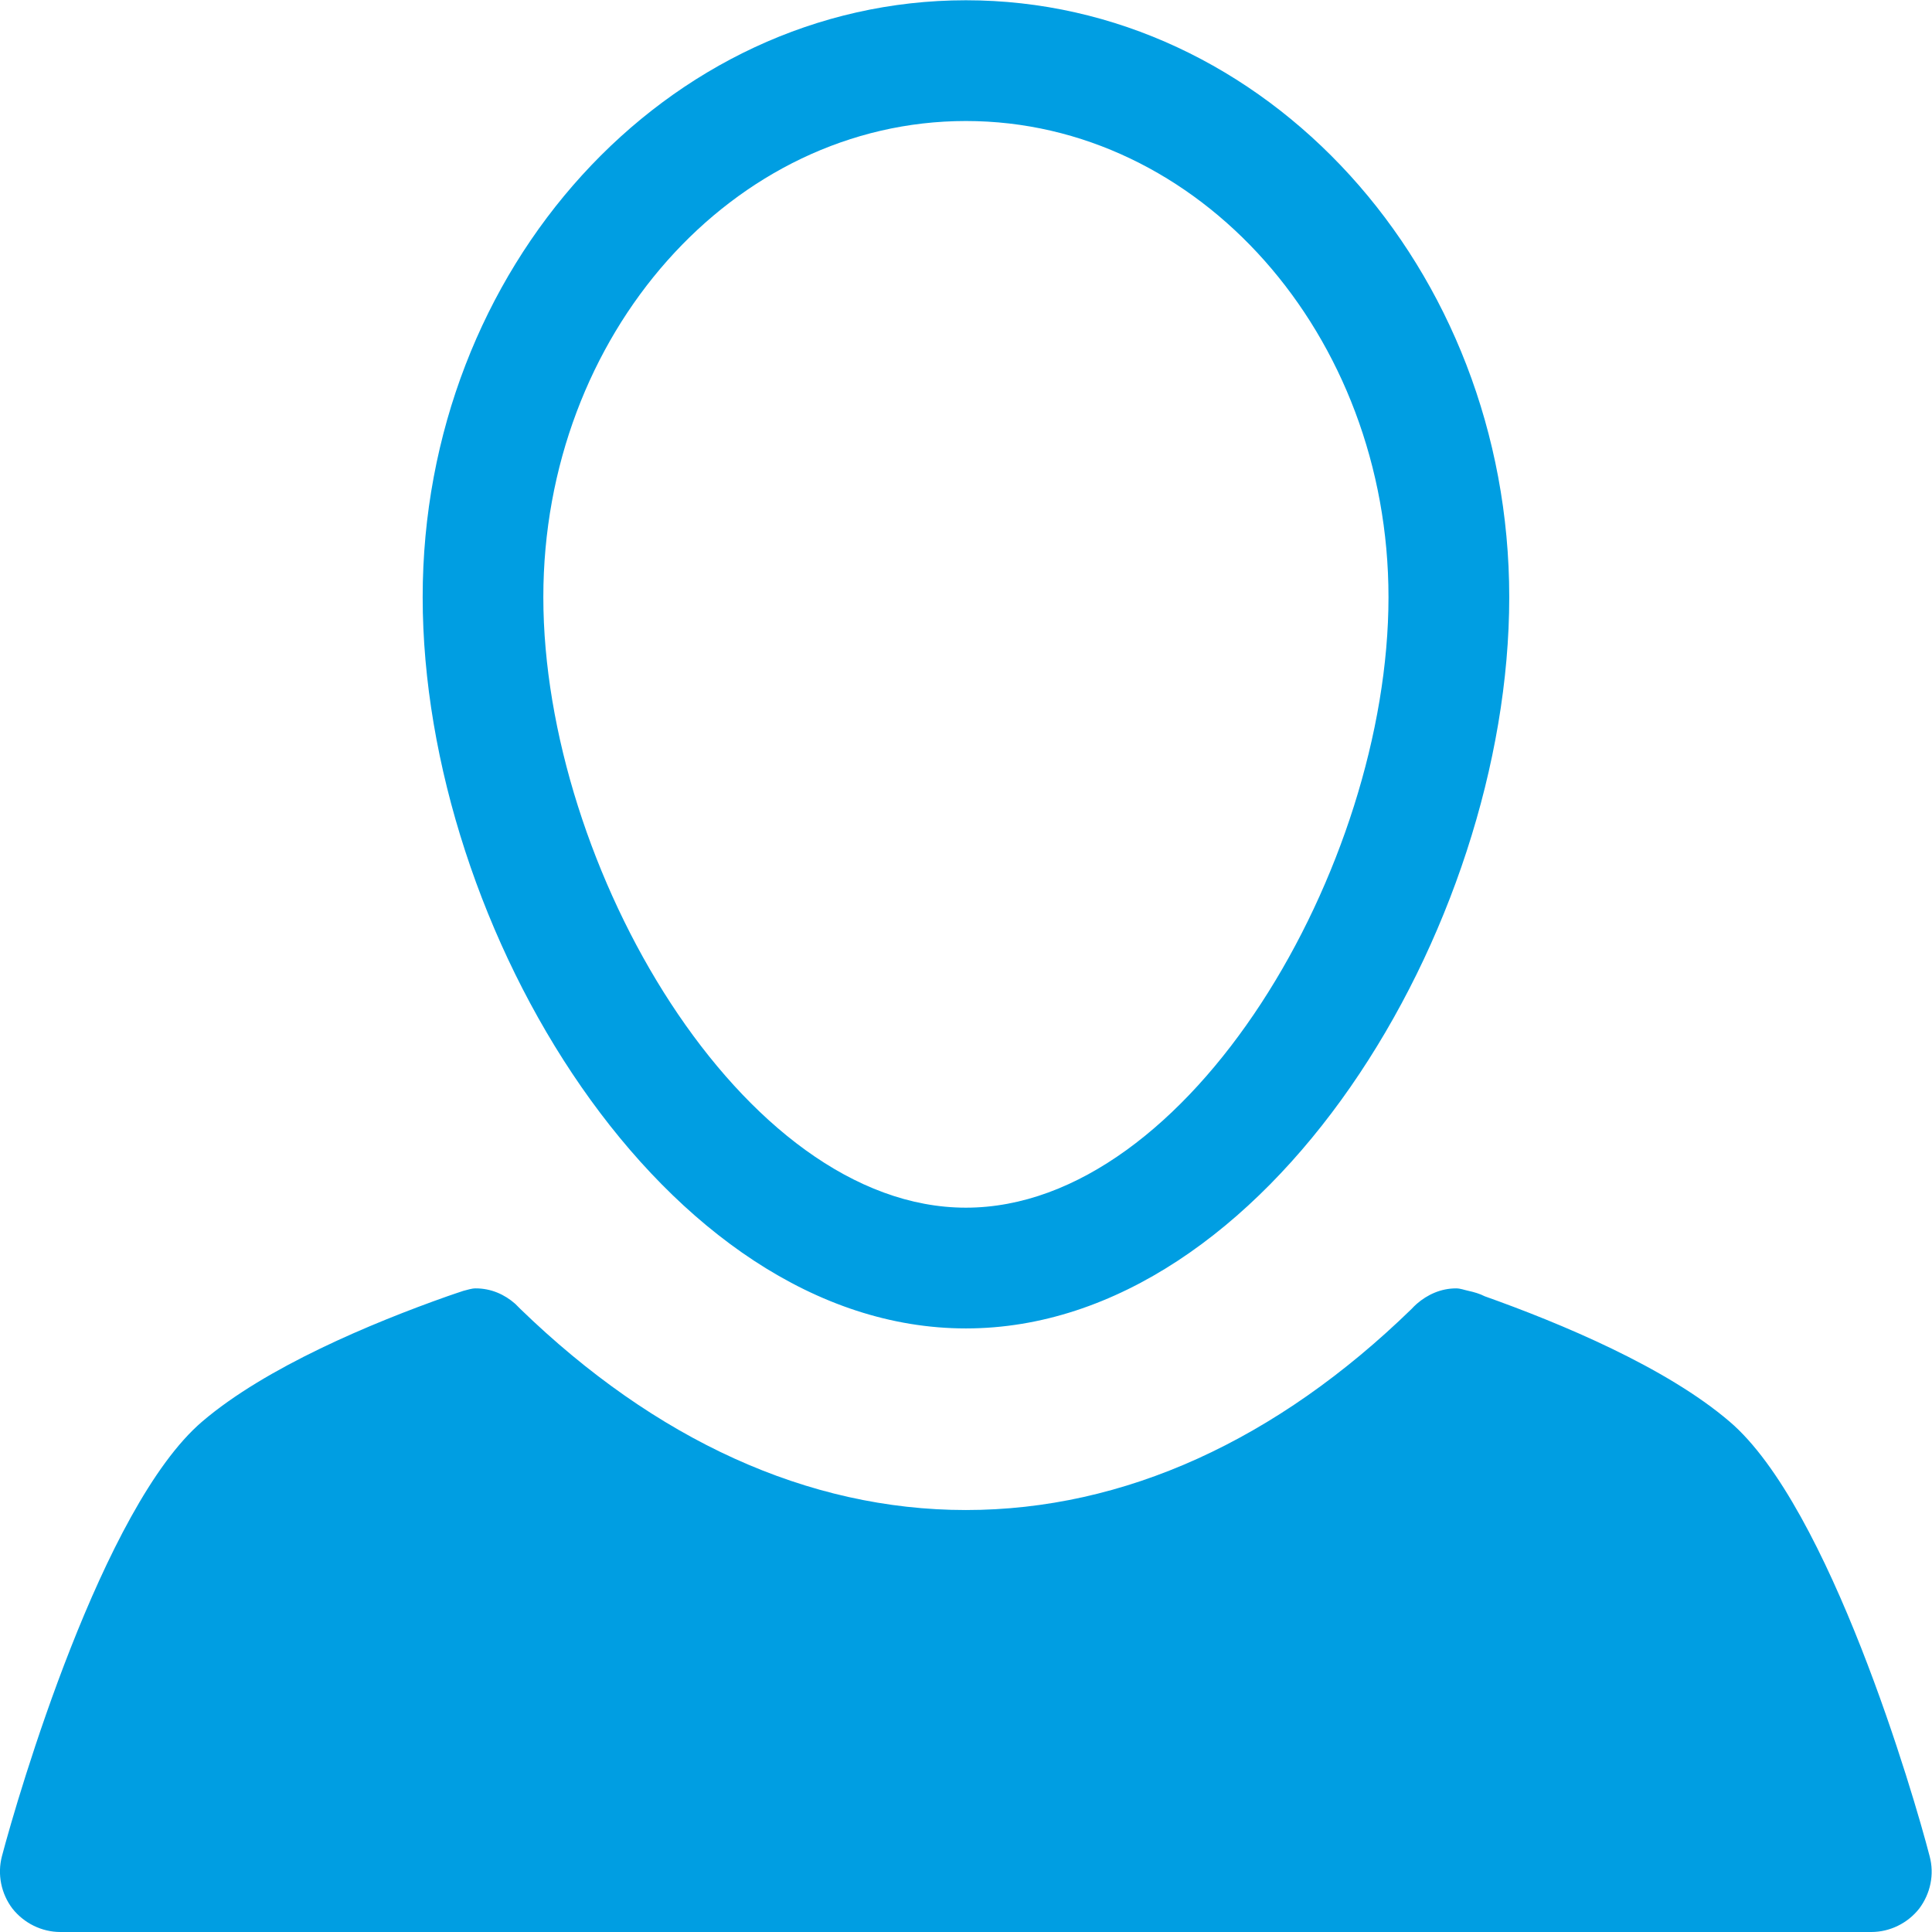 <?xml version="1.0" encoding="utf-8"?>
<!-- Generator: Adobe Illustrator 16.0.0, SVG Export Plug-In . SVG Version: 6.00 Build 0)  -->
<!DOCTYPE svg PUBLIC "-//W3C//DTD SVG 1.1//EN" "http://www.w3.org/Graphics/SVG/1.1/DTD/svg11.dtd">
<svg version="1.1" id="icon-user" xmlns="http://www.w3.org/2000/svg" xmlns:xlink="http://www.w3.org/1999/xlink" x="0px" y="0px"
	 width="22px" height="22px" viewBox="0 0 22 22" enable-background="new 0 0 22 22" xml:space="preserve">
<path fill="#009EE2" d="M10.999,15.127c3.427,0,6.187-4.555,6.187-8.327c0-3.748-2.775-6.797-6.187-6.797
	c-3.41,0-6.186,3.049-6.186,6.797C4.813,10.572,7.572,15.127,10.999,15.127z M10.999,1.378c2.653,0,4.812,2.434,4.812,5.422
	c0,3.065-2.263,6.952-4.812,6.952c-2.545,0-4.812-3.887-4.812-6.952C6.187,3.812,8.346,1.378,10.999,1.378z M21.854,21.734
	C21.723,21.9,21.521,22,21.309,22H0.688c-0.213,0-0.414-0.1-0.546-0.266c-0.129-0.17-0.174-0.391-0.12-0.597
	c0.182-0.69,1.144-3.98,2.281-4.95c0.725-0.619,1.928-1.121,2.791-1.426c0.064-0.021,0.122-0.043,0.183-0.062
	c0.047-0.011,0.091-0.028,0.14-0.028c0.175,0,0.329,0.069,0.45,0.176c0.02,0.021,0.039,0.039,0.059,0.059
	c1.533,1.486,3.269,2.289,5.073,2.289c1.804,0,3.54-0.797,5.073-2.288c0.019-0.021,0.039-0.04,0.061-0.06
	c0.121-0.105,0.274-0.176,0.448-0.176c0.049,0,0.092,0.018,0.14,0.028c0.064,0.014,0.127,0.032,0.186,0.062
	c0.863,0.307,2.064,0.807,2.787,1.426c1.14,0.97,2.101,4.26,2.279,4.95C22.029,21.345,21.982,21.564,21.854,21.734z"/>
</svg>
